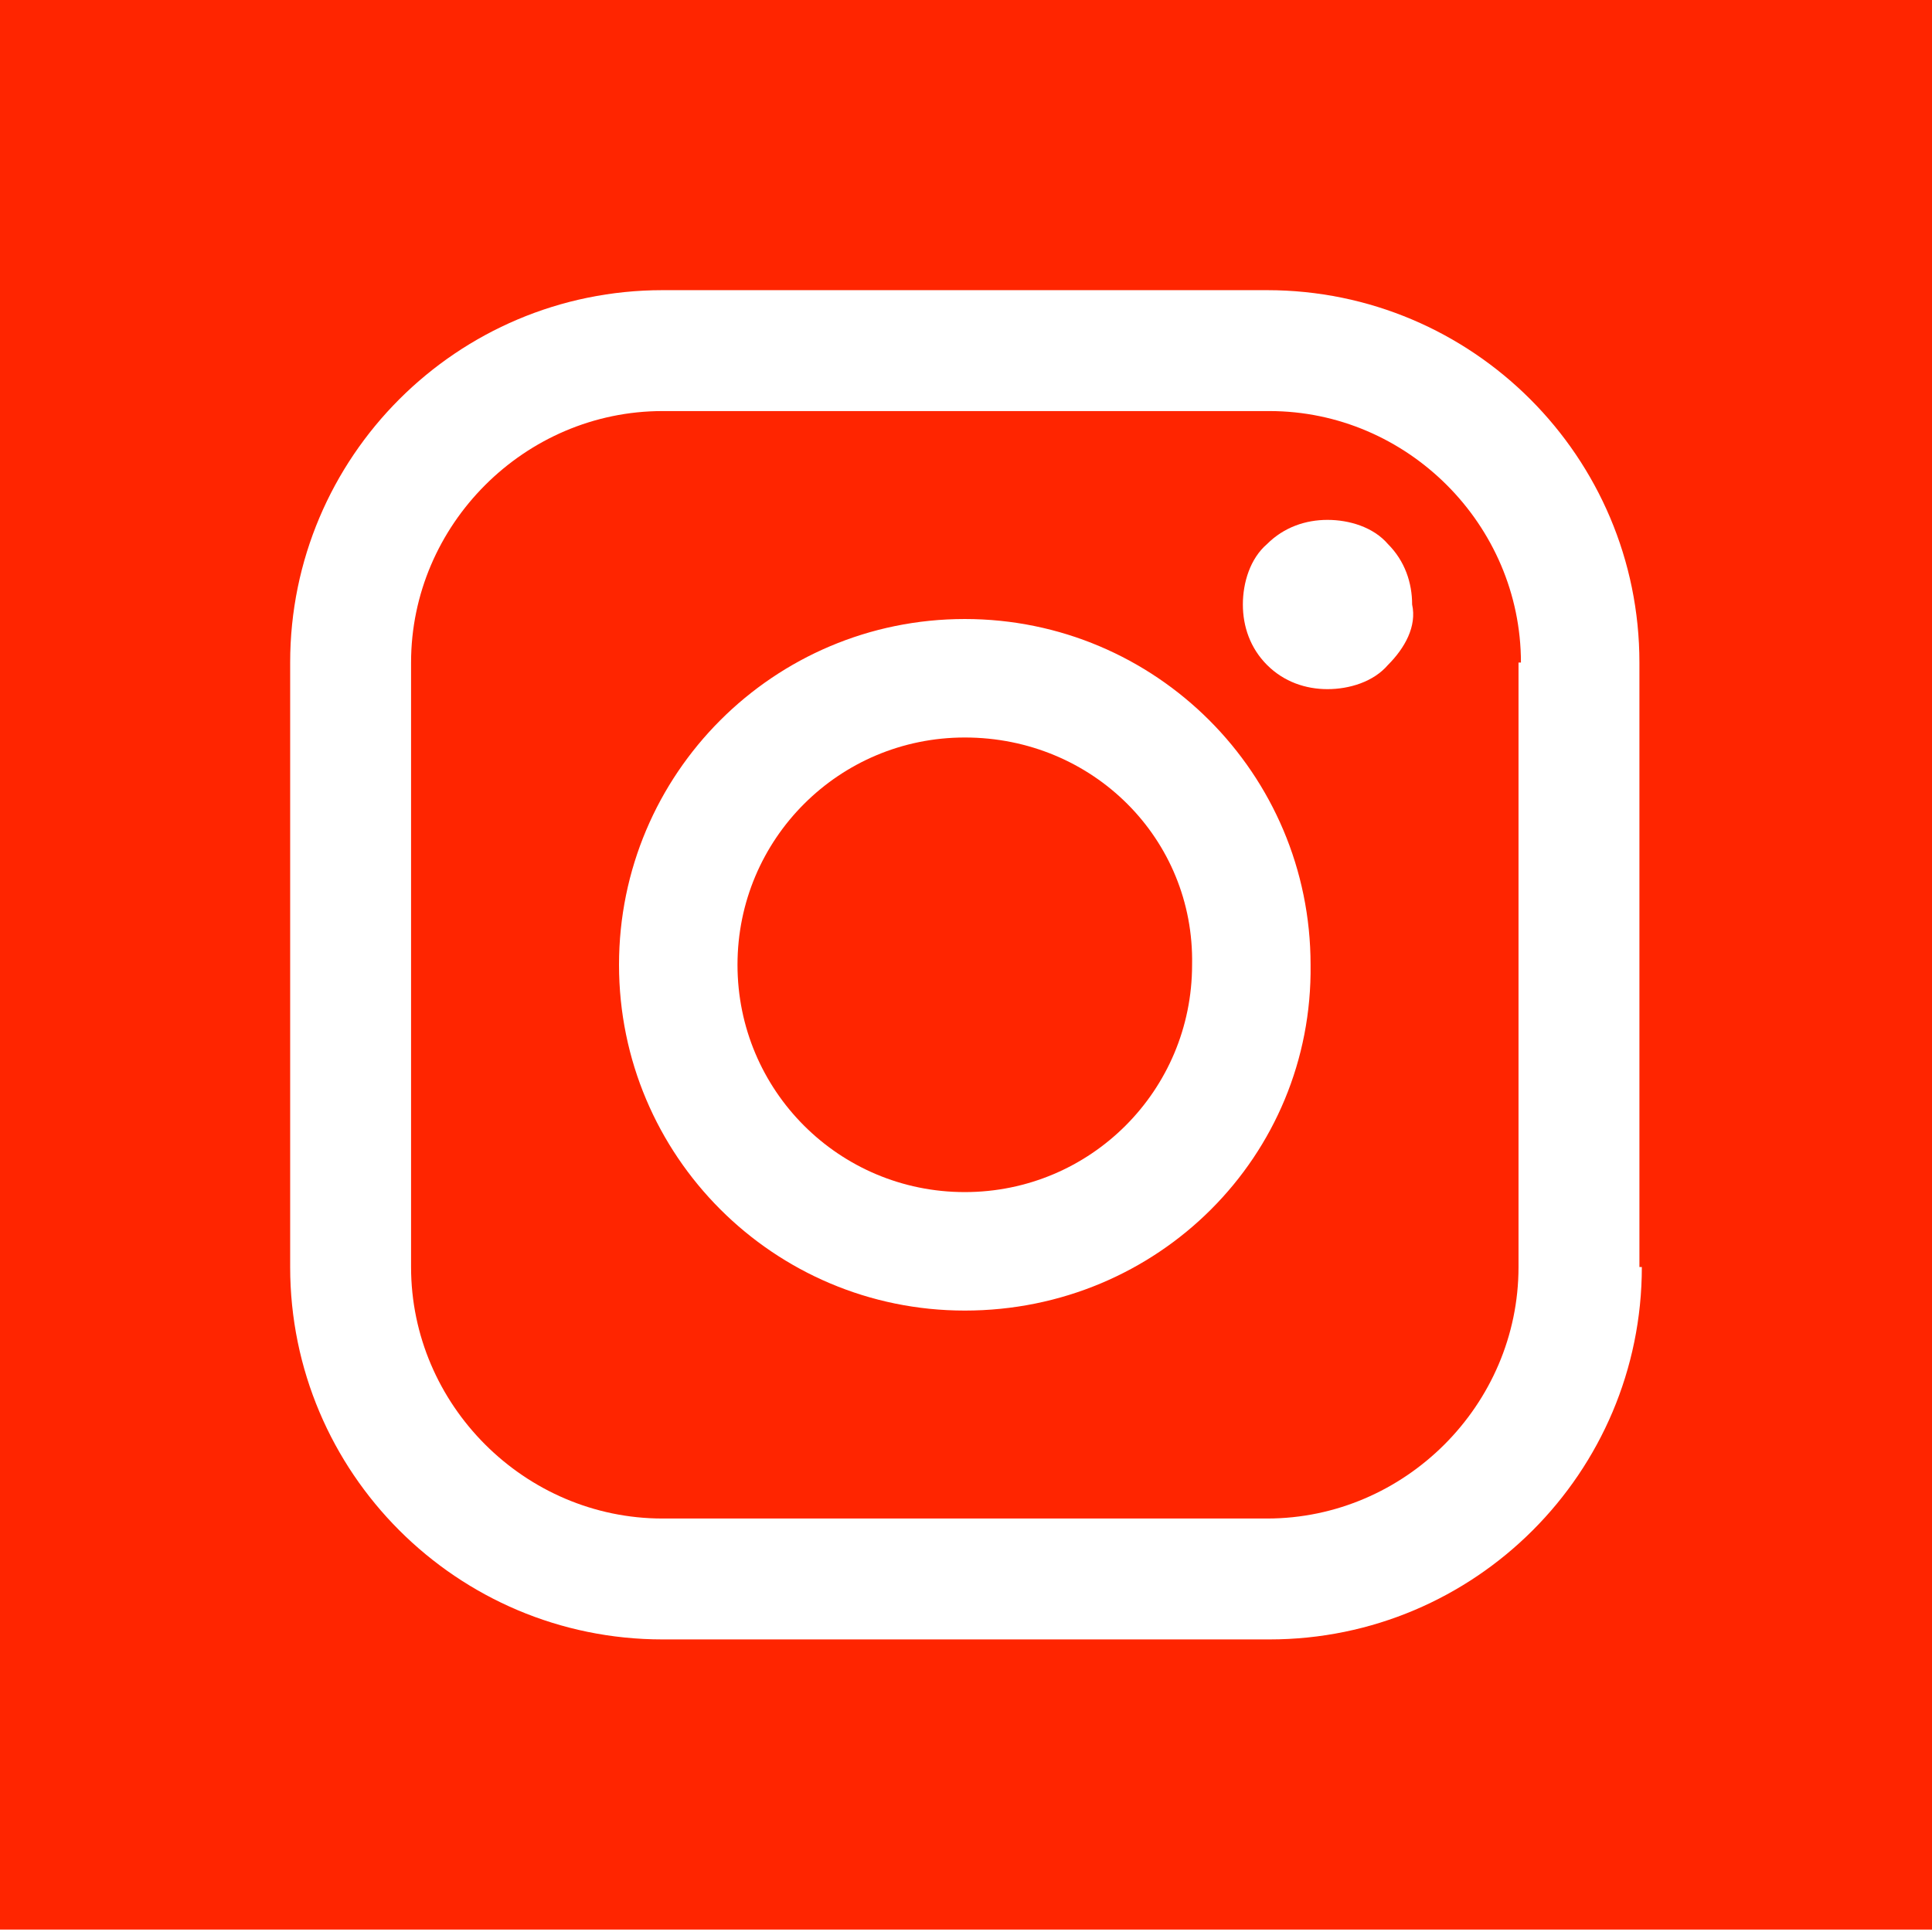<svg viewBox="0 0 1025.283 1025.285" xmlns="http://www.w3.org/2000/svg"><path fill="#ff2500" d="M807.138 351.6c0-73.142-60.31-133.453-133.454-133.453H351.6c-73.144 0-133.455 60.31-133.455 133.454v320.803c0 73.143 60.31 133.454 133.454 133.454h320.8c73.144 0 133.455-60.31 133.455-133.454V351.6h1.283zM512 695.5c-101.373 0-183.5-82.124-183.5-183.498s82.126-183.5 183.5-183.5 183.5 82.126 183.5 183.5c1.282 101.373-80.843 183.5-183.5 183.5zm224.56-342.616c-7.698 8.982-20.53 12.832-32.08 12.832s-23.097-3.85-32.08-12.832c-8.98-8.982-12.83-20.53-12.83-32.08s3.85-24.38 12.83-32.08c8.983-8.982 20.532-12.832 32.08-12.832s24.382 3.85 32.08 12.832c8.983 8.982 12.833 20.53 12.833 32.08 2.566 11.55-3.85 23.098-12.832 32.08zM512 391.38c-66.727 0-120.622 53.895-120.622 120.622S445.273 632.624 512 632.624s120.622-53.895 120.622-120.622C633.905 445.275 580.01 391.38 512 391.38zM0 .002v1024h1025.283V.002H0zm871.298 672.4c0 109.074-88.54 197.615-197.614 197.615H351.6c-109.074 0-197.615-88.54-197.615-197.614V351.6c0-109.072 88.54-197.613 197.614-197.613h320.8c109.074 0 197.615 88.54 197.615 197.614v320.803h1.283z"/></svg>